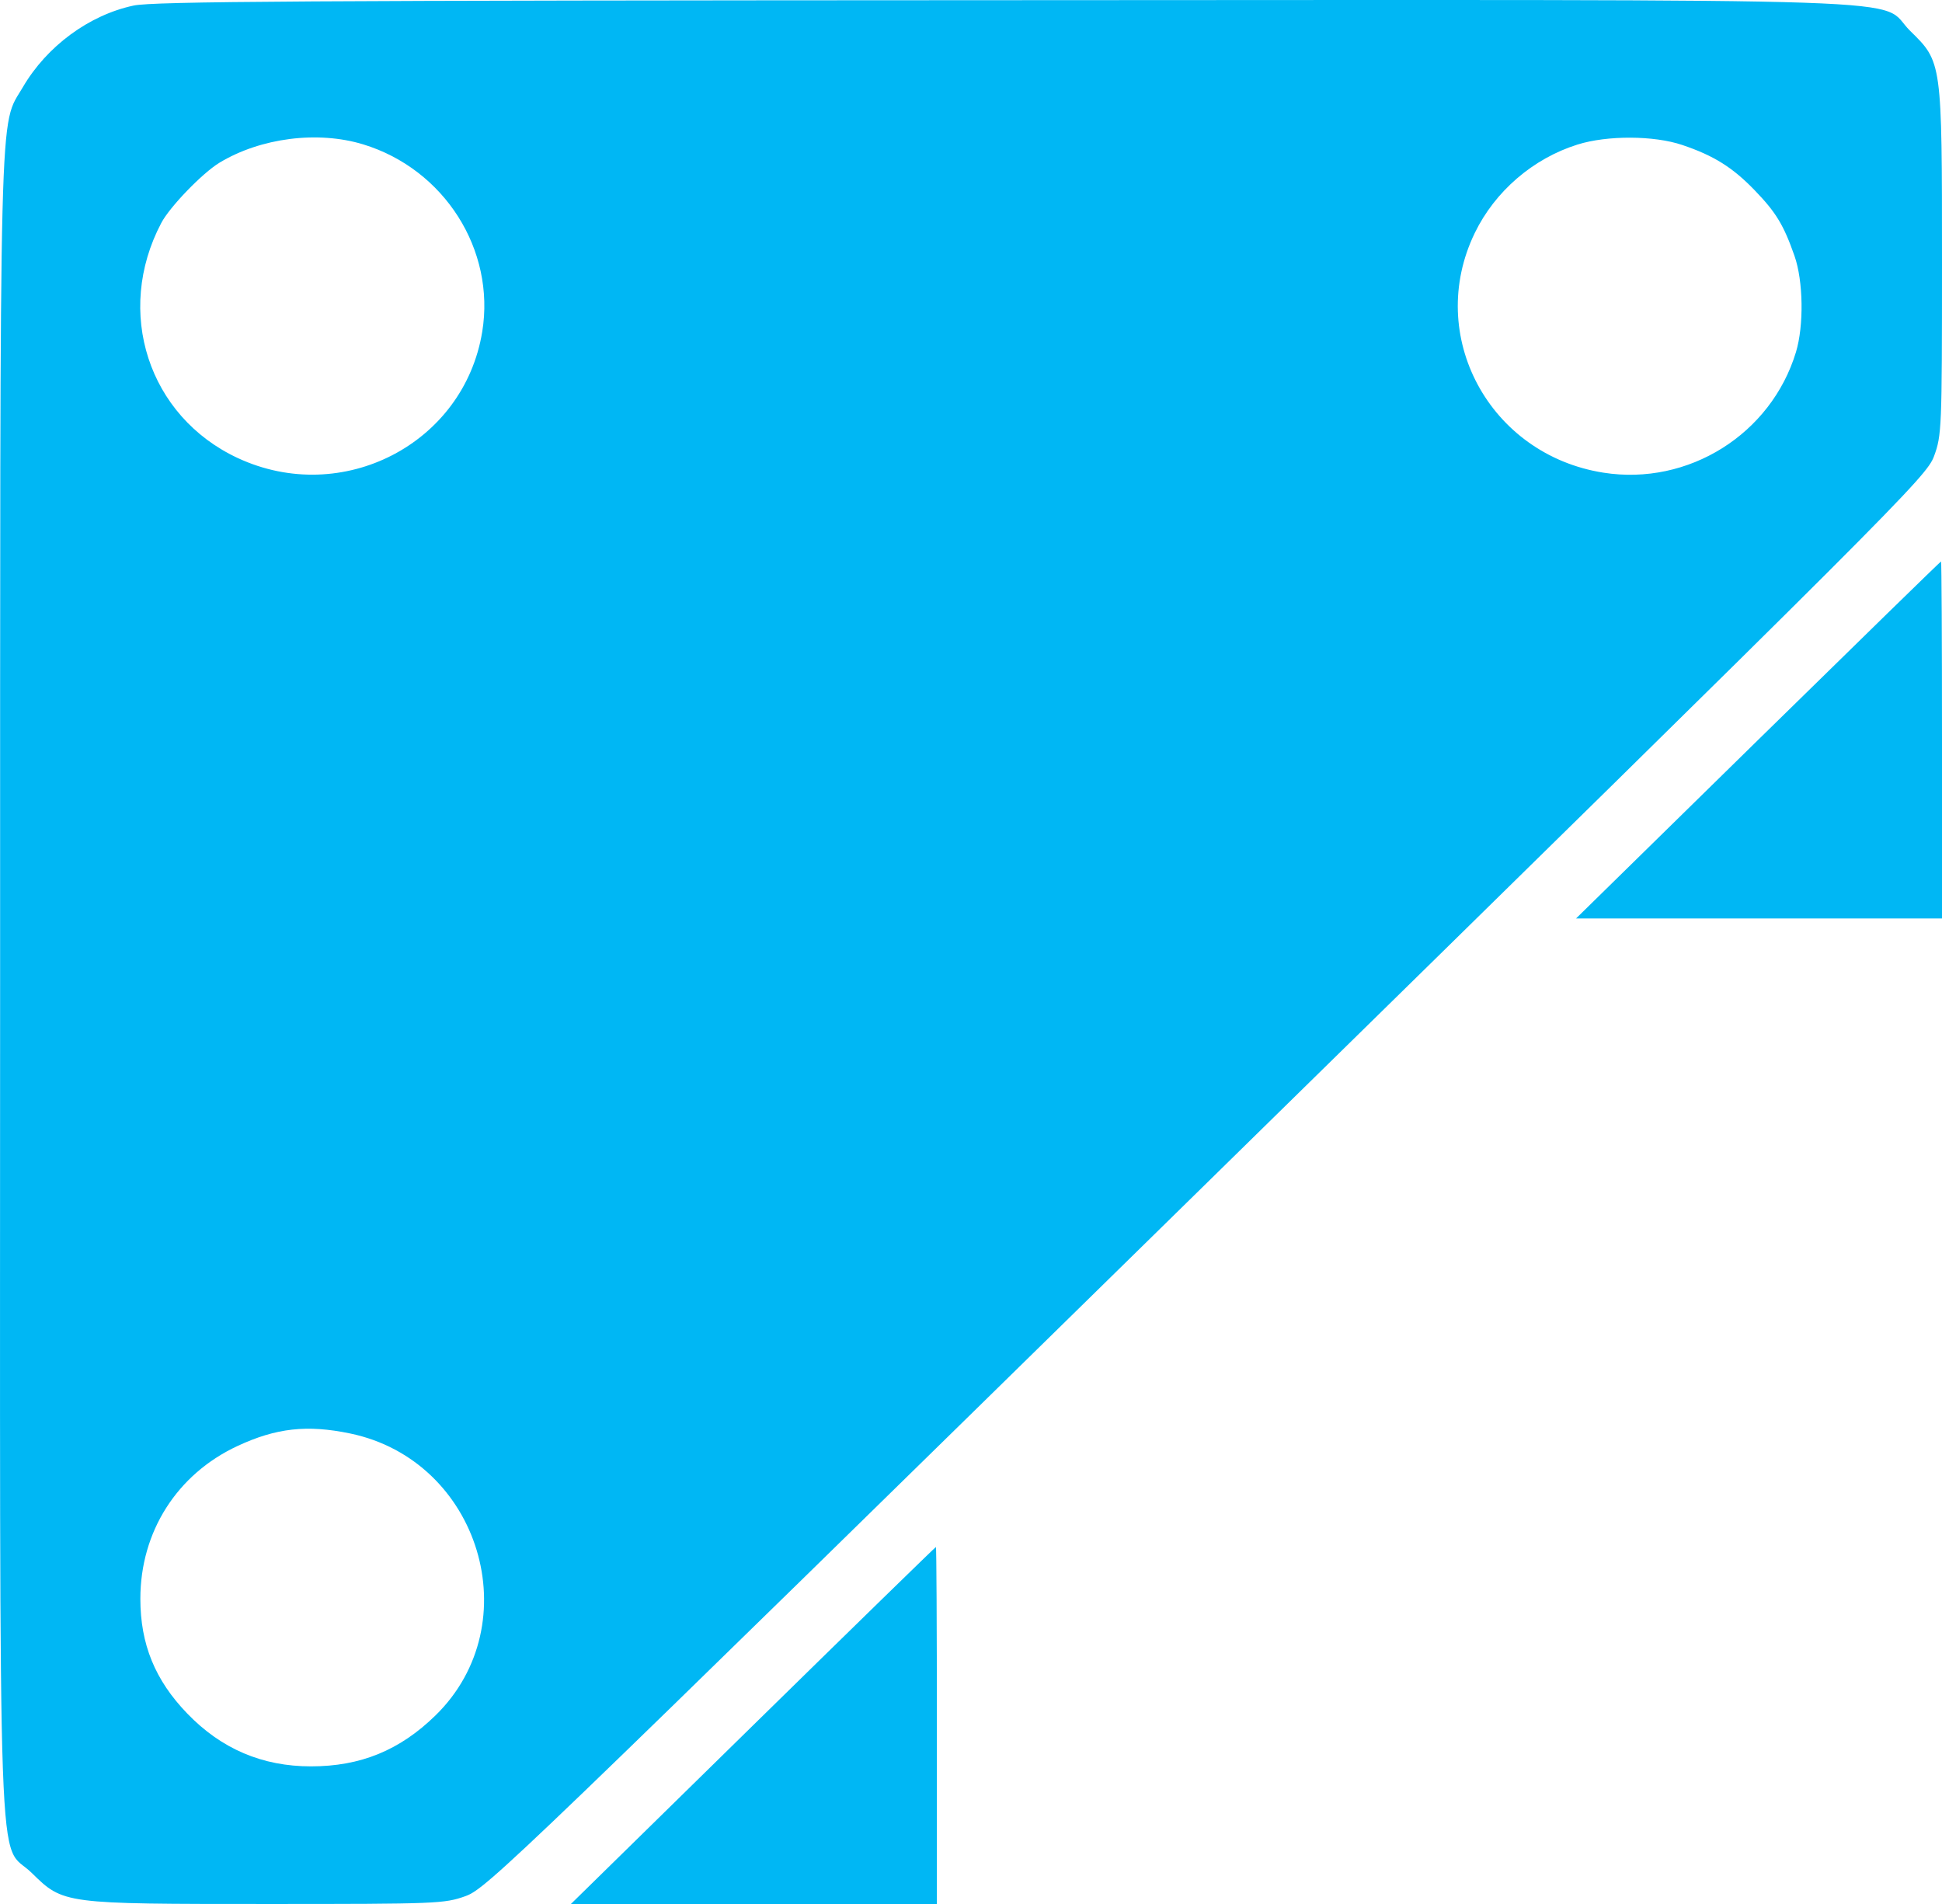 <svg width="51" height="50" viewBox="0 0 51 50" fill="none" xmlns="http://www.w3.org/2000/svg">
<path fill-rule="evenodd" clip-rule="evenodd" d="M3.509 0.146C2.339 0.395 1.228 1.214 0.601 2.288C-0.029 3.369 0.004 2.033 0.003 25.884C0.001 50.525 -0.079 48.289 0.833 49.184C1.668 50.002 1.65 50 7.038 50C11.478 50 11.669 49.992 12.224 49.794C12.779 49.596 13.492 48.91 31.69 31.068C49.889 13.225 50.588 12.526 50.79 11.982C50.992 11.437 51 11.25 51 6.897C51 1.615 51.002 1.632 50.167 0.814C49.255 -0.081 51.544 -0.003 26.354 0.005C7.986 0.012 4.026 0.036 3.509 0.146ZM9.54 3.792C11.669 4.442 13.016 6.563 12.664 8.713C12.182 11.657 8.987 13.306 6.243 12.028C3.896 10.934 3.004 8.19 4.236 5.854C4.459 5.431 5.314 4.546 5.762 4.274C6.843 3.619 8.345 3.427 9.54 3.792ZM44.178 3.807C45.007 4.086 45.502 4.396 46.083 4.999C46.641 5.577 46.842 5.908 47.126 6.719C47.358 7.378 47.375 8.551 47.165 9.246C46.511 11.403 44.339 12.764 42.11 12.413C39.108 11.941 37.426 8.808 38.73 6.118C39.261 5.023 40.261 4.162 41.428 3.796C42.209 3.551 43.435 3.556 44.178 3.807ZM46.169 19.432L41.389 24.12H46.194H51V19.432C51 16.854 50.989 14.744 50.975 14.744C50.961 14.744 48.798 16.854 46.169 19.432ZM9.195 37.644C12.604 38.352 13.901 42.643 11.435 45.05C10.496 45.966 9.468 46.386 8.166 46.386C6.888 46.386 5.814 45.928 4.918 44.999C4.072 44.123 3.686 43.178 3.686 41.985C3.686 40.225 4.647 38.714 6.237 37.973C7.254 37.499 8.065 37.409 9.195 37.644ZM19.773 45.312L14.993 50H19.798H24.604V45.312C24.604 42.734 24.593 40.625 24.579 40.625C24.565 40.625 22.402 42.734 19.773 45.312Z" fill="#00B7F4"/>
</svg>
